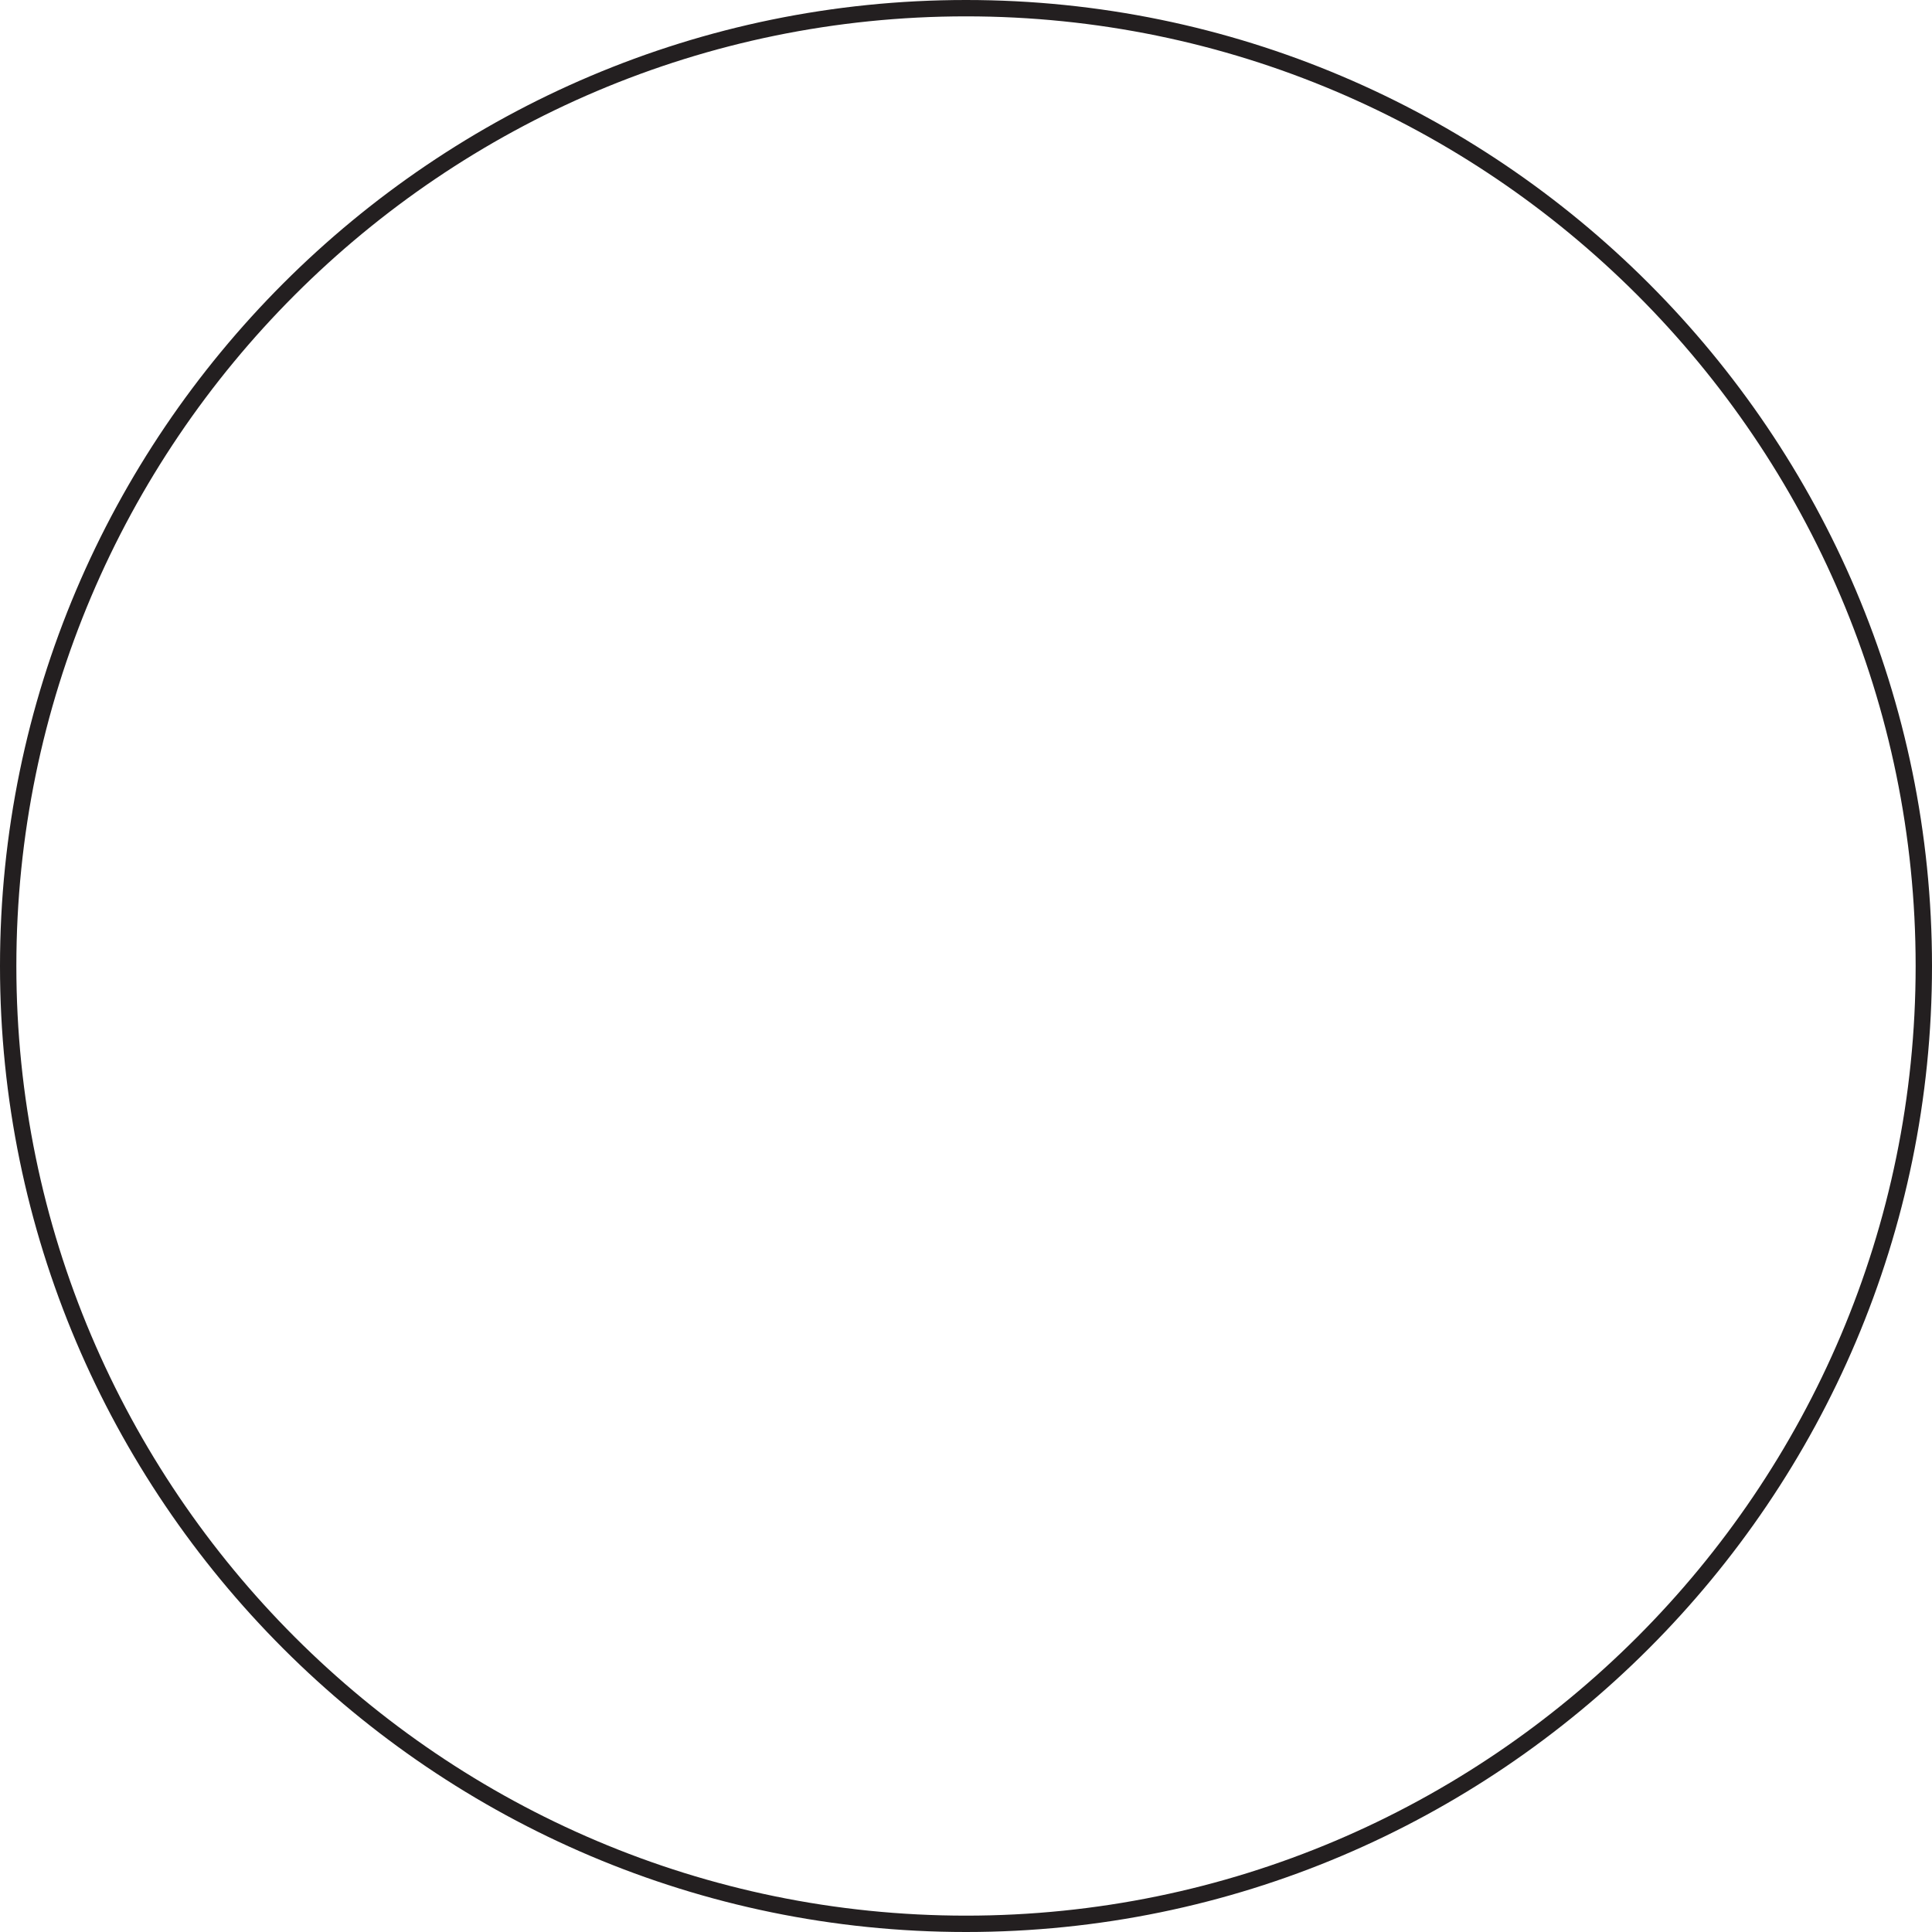 <?xml version="1.0" encoding="UTF-8"?><svg xmlns="http://www.w3.org/2000/svg" xmlns:xlink="http://www.w3.org/1999/xlink" height="496.0" preserveAspectRatio="xMidYMid meet" version="1.0" viewBox="8.0 8.0 496.0 496.0" width="496.0" zoomAndPan="magnify"><g id="change1_1"><path d="M256,8C119.3,8,8,119.3,8,256c0,136.7,111.3,248,248,248s248-111.3,248-248C504,119.3,392.7,8,256,8z M256,499.8C121.6,499.8,12.2,390.4,12.2,256C12.2,121.6,121.6,12.2,256,12.2S499.8,121.6,499.8,256 C499.8,390.4,390.4,499.8,256,499.8z" fill="#231F20"/></g></svg>